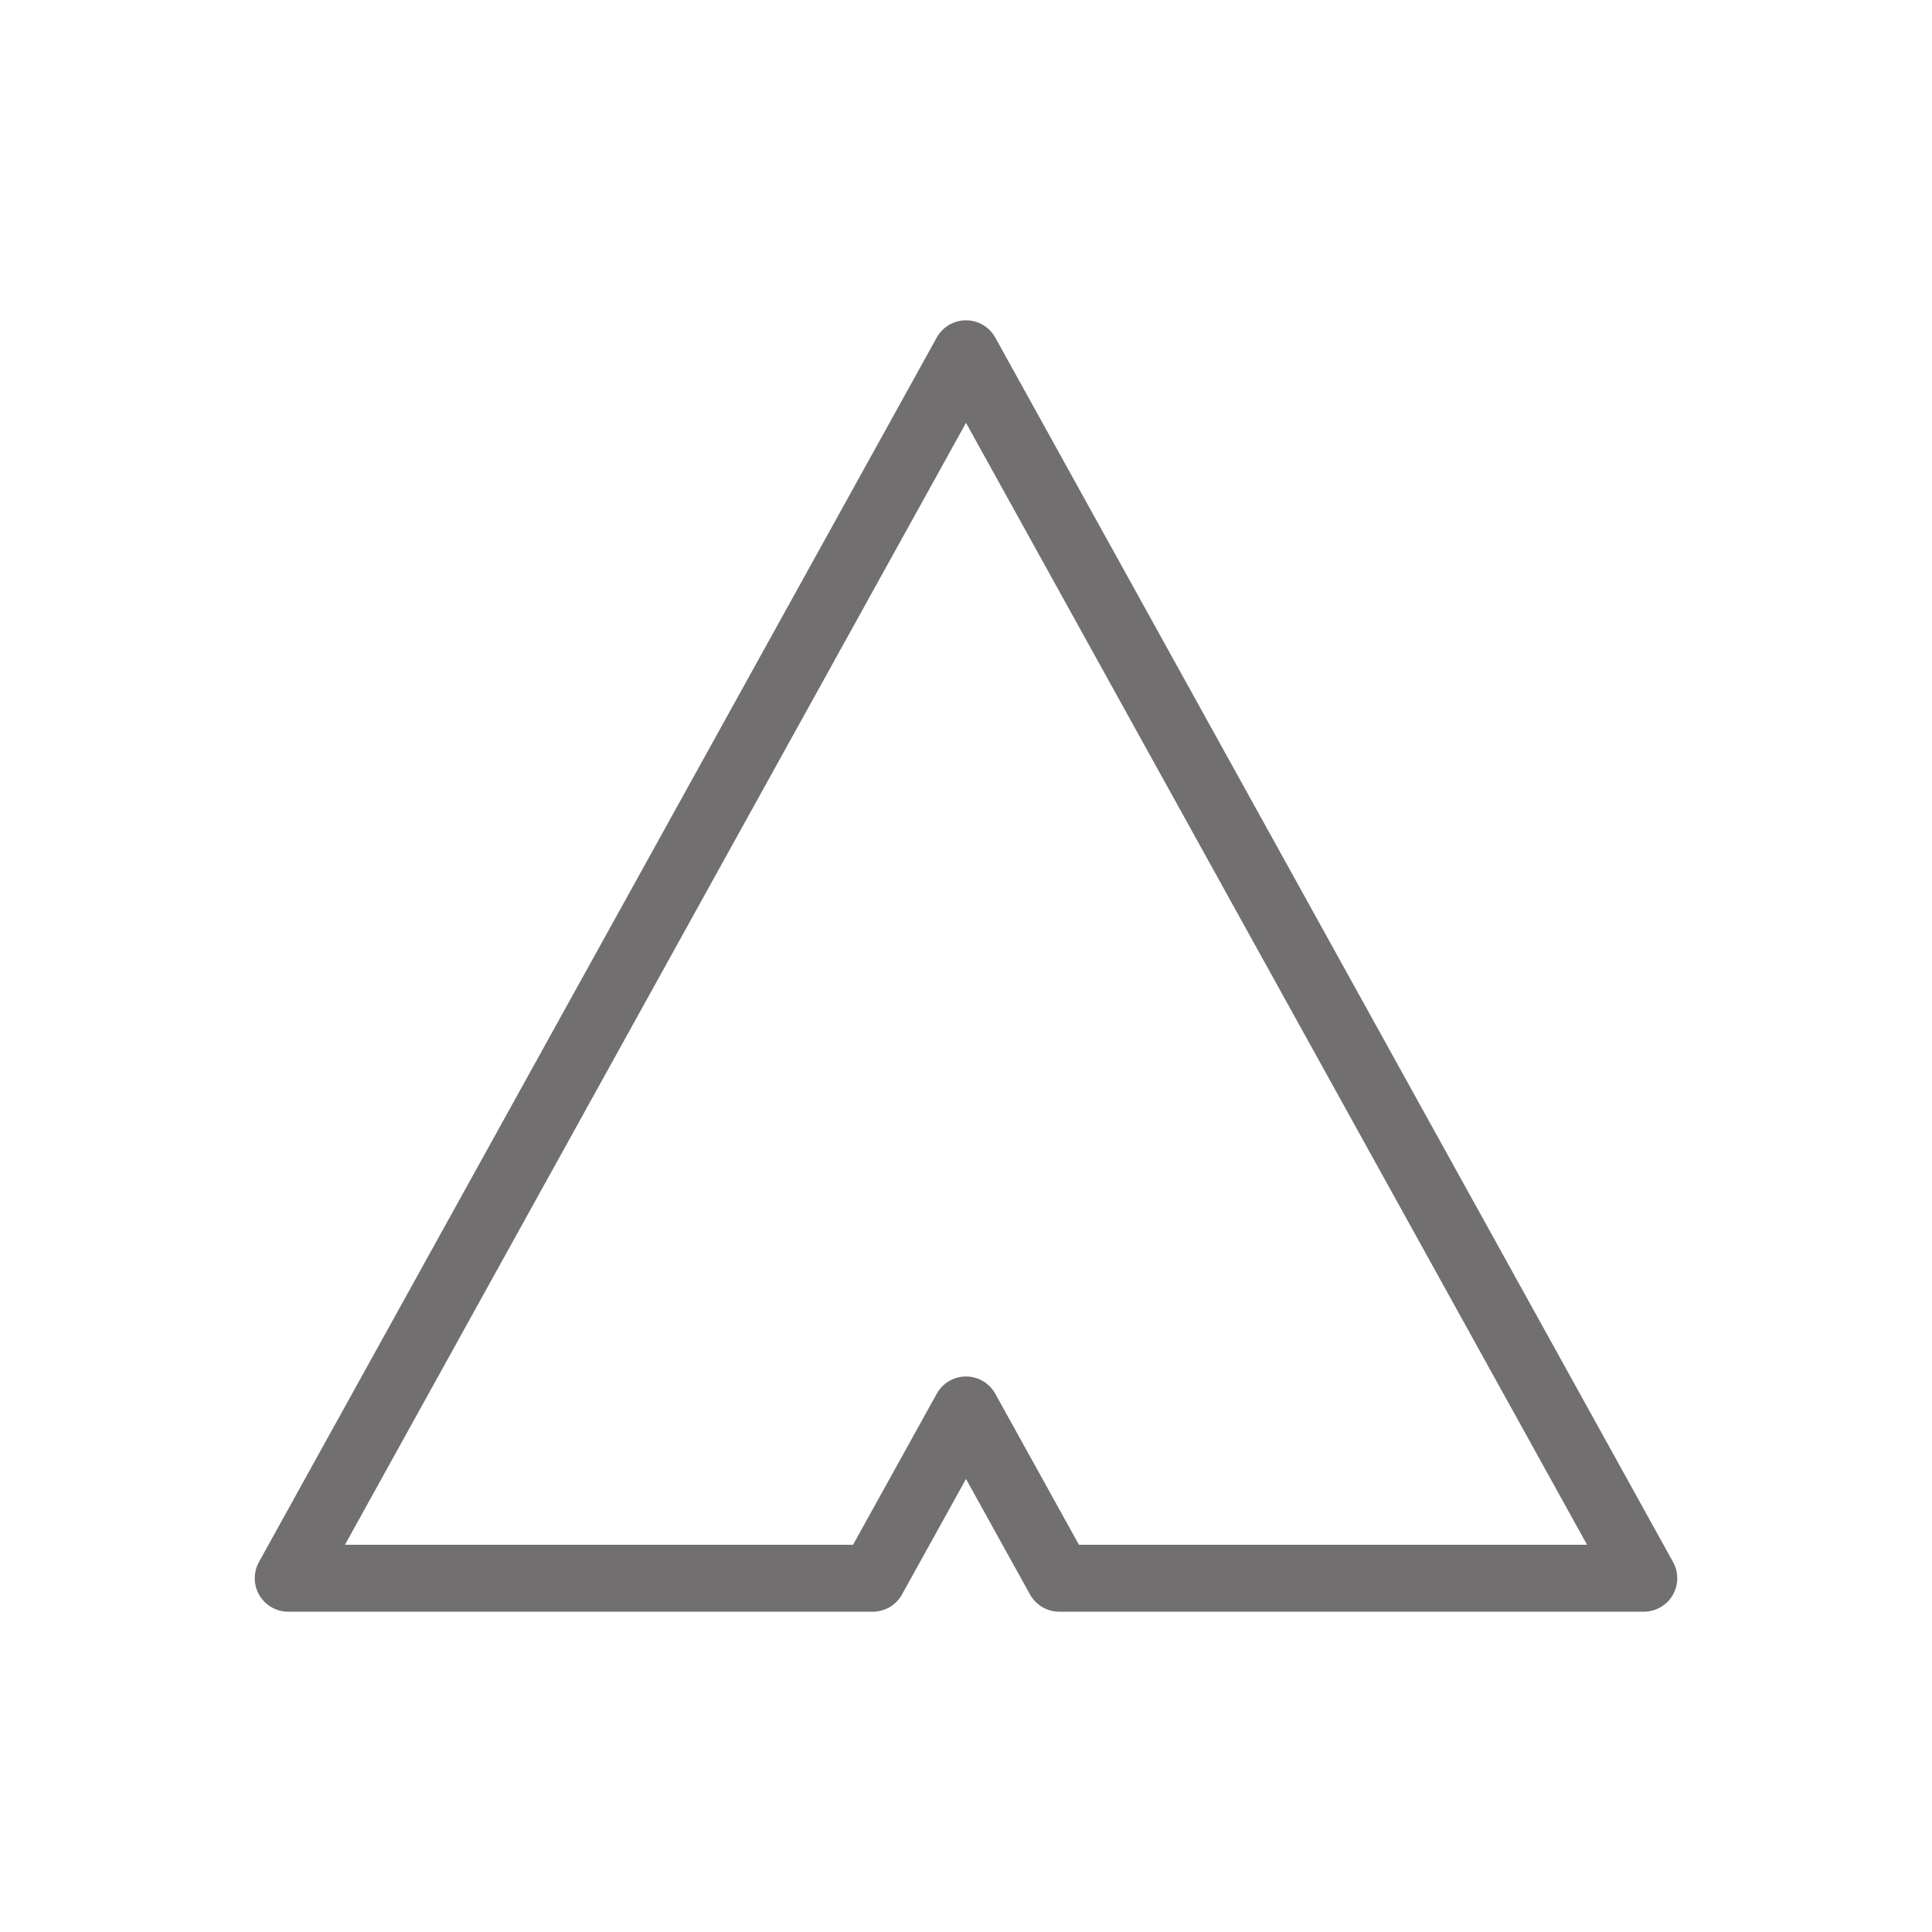 <?xml version="1.0" encoding="UTF-8"?><svg id="Layer_1" xmlns="http://www.w3.org/2000/svg" viewBox="0 0 144.4 144.4"><defs><style>.cls-1{fill:none;stroke:#716f6f;stroke-linecap:round;stroke-linejoin:round;stroke-width:5px;}</style></defs><polygon class="cls-1" points="72.2 105.38 79.17 117.96 122.86 117.96 72.2 26.44 21.54 117.96 65.23 117.96 72.2 105.38"/></svg>